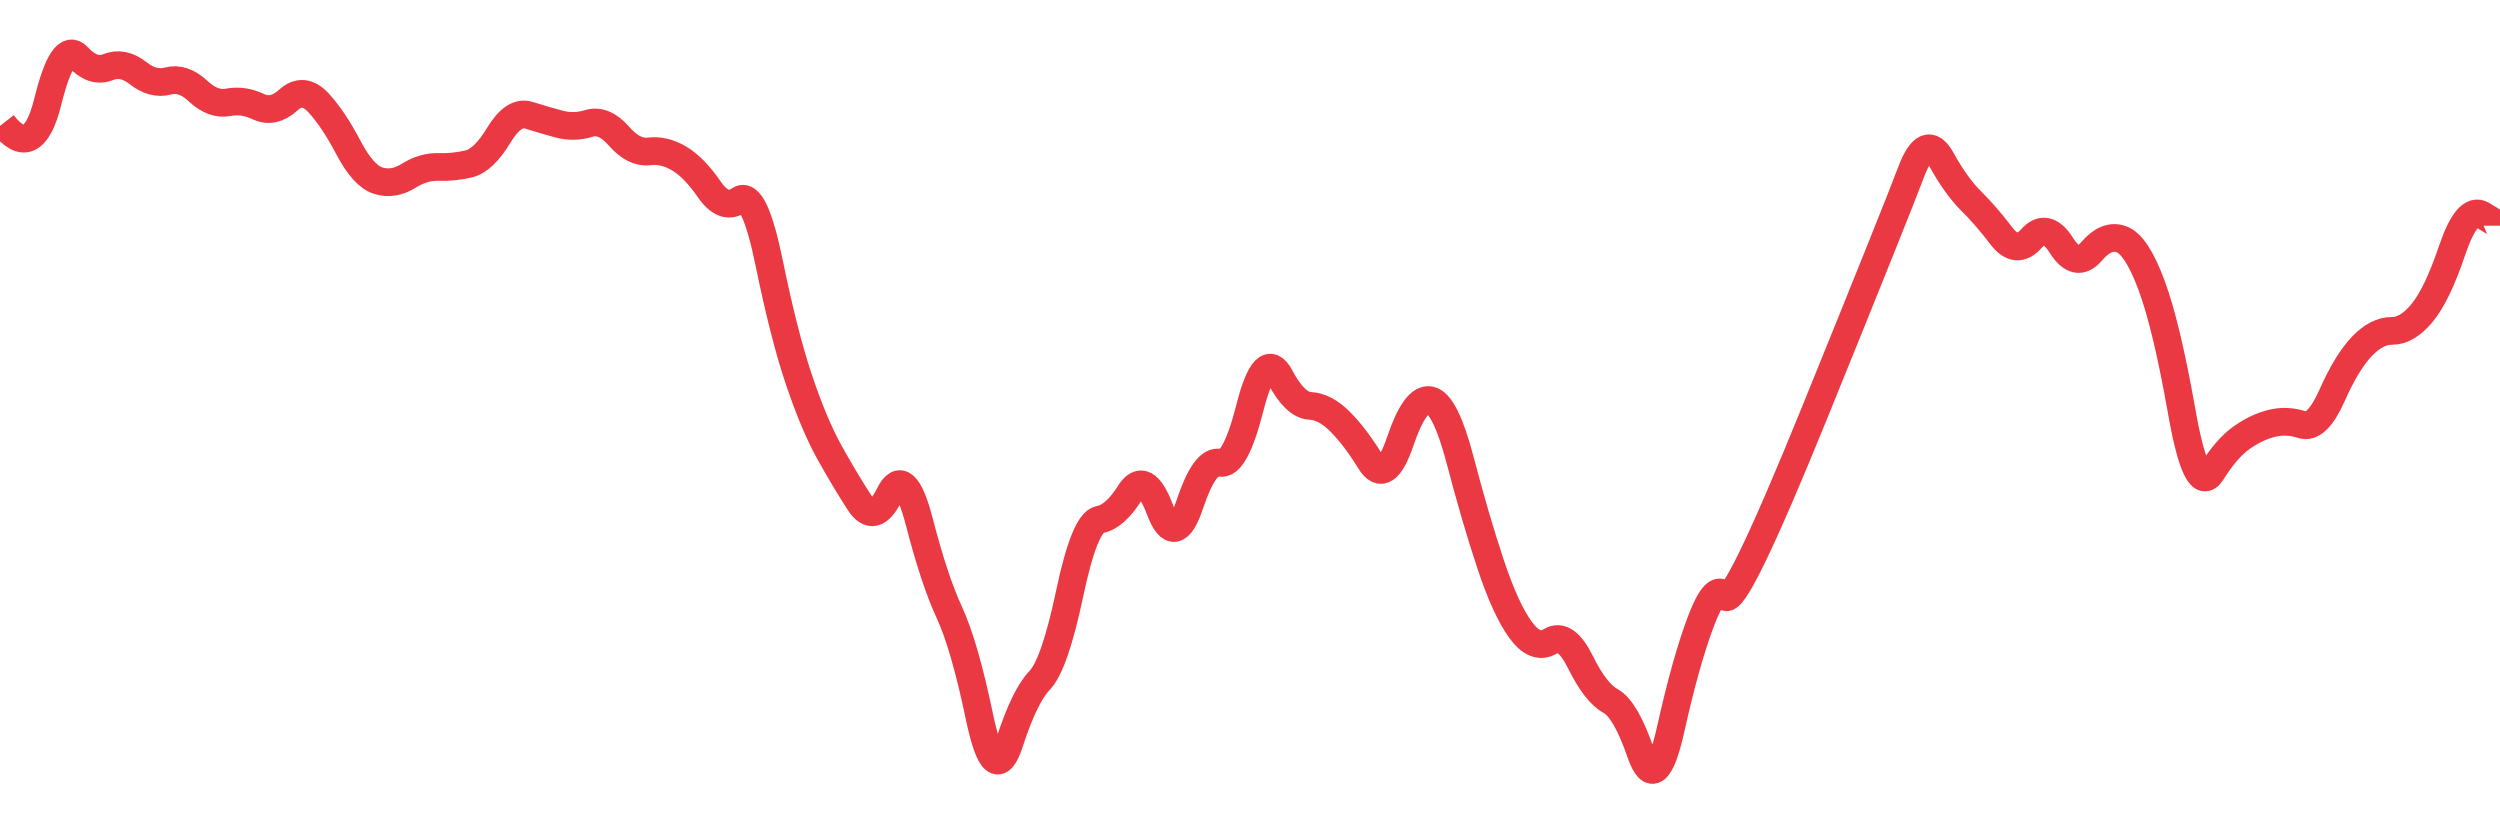 
    <svg width="902" height="302" viewBox="0 0 902 302" xmlns="http://www.w3.org/2000/svg">
      <g>
        <path d="M 1 44.645 Q 11.843 58.533, 17.265 36.585 Q 22.686 14.636, 28.108 20.513 Q 33.53 26.39, 38.951 24.235 Q 44.373 22.08, 49.794 26.378 Q 55.216 30.676, 60.638 29.229 Q 66.059 27.781, 71.481 32.877 Q 76.902 37.973, 82.324 36.926 Q 87.746 35.878, 93.167 38.46 Q 98.589 41.043, 104.01 36.117 Q 109.432 31.191, 114.854 37.037 Q 120.275 42.883, 125.697 53.223 Q 131.118 63.563, 136.54 65.21 Q 141.961 66.857, 147.383 63.457 Q 152.805 60.057, 158.226 60.246 Q 163.648 60.434, 169.07 59.148 Q 174.491 57.863, 179.913 48.866 Q 185.334 39.868, 190.756 41.566 Q 196.177 43.263, 201.599 44.738 Q 207.021 46.214, 212.442 44.543 Q 217.864 42.873, 223.285 49.085 Q 228.707 55.298, 234.129 54.626 Q 239.55 53.955, 244.972 57.142 Q 250.393 60.328, 255.815 68.205 Q 261.237 76.082, 266.658 72.203 Q 272.08 68.324, 277.501 94.791 Q 282.923 121.258, 288.345 137.274 Q 293.766 153.291, 299.188 163.063 Q 304.609 172.835, 310.031 181.23 Q 315.453 189.625, 320.874 178.509 Q 326.296 167.393, 331.717 188.382 Q 337.139 209.371, 342.561 221.071 Q 347.982 232.772, 353.404 258.693 Q 358.825 284.613, 364.247 267.871 Q 369.669 251.129, 375.09 245.497 Q 380.512 239.865, 385.933 214.149 Q 391.355 188.432, 396.777 187.462 Q 402.198 186.491, 407.62 177.931 Q 413.041 169.37, 418.463 183.765 Q 423.884 198.161, 429.306 181.897 Q 434.728 165.634, 440.149 166.968 Q 445.571 168.303, 450.992 147.022 Q 456.414 125.742, 461.836 135.959 Q 467.257 146.175, 472.679 146.437 Q 478.1 146.698, 483.522 152.143 Q 488.944 157.588, 494.365 166.43 Q 499.787 175.273, 505.208 159.25 Q 510.63 143.227, 516.052 144.407 Q 521.473 145.588, 526.895 166.311 Q 532.316 187.033, 537.738 203.374 Q 543.16 219.715, 548.581 227.212 Q 554.003 234.709, 559.424 231.344 Q 564.846 227.979, 570.268 238.969 Q 575.689 249.96, 581.111 252.935 Q 586.532 255.911, 591.954 271.637 Q 597.376 287.364, 602.797 263.043 Q 608.219 238.722, 613.64 224.303 Q 619.062 209.884, 622.372 215.157 Q 625.681 220.429, 654.901 148.43 Q 684.121 76.43, 689.543 62.053 Q 694.964 47.676, 700.386 57.438 Q 705.807 67.201, 711.229 72.566 Q 716.651 77.931, 722.072 85.08 Q 727.494 92.229, 732.915 86.102 Q 738.337 79.975, 743.759 88.55 Q 749.18 97.125, 754.602 90.734 Q 760.023 84.343, 765.445 86.339 Q 770.867 88.335, 776.288 102.953 Q 781.71 117.571, 787.131 148.314 Q 792.553 179.057, 797.975 170.375 Q 803.396 161.692, 808.818 157.885 Q 814.239 154.077, 819.661 152.745 Q 825.083 151.412, 830.504 153.206 Q 835.926 155.001, 841.347 142.793 Q 846.769 130.586, 852.191 124.947 Q 857.612 119.307, 863.034 119.382 Q 868.455 119.456, 873.877 112.915 Q 879.299 106.374, 884.72 90.35 Q 890.142 74.326, 895.563 77.521 Q 900.985 80.716, 900.992 81.077 T 901 81.439" fill="none" stroke="#EA3943" stroke-width="10"/>
        <!-- Add axes, labels, and other visuals as needed -->
      </g>
    </svg>
  